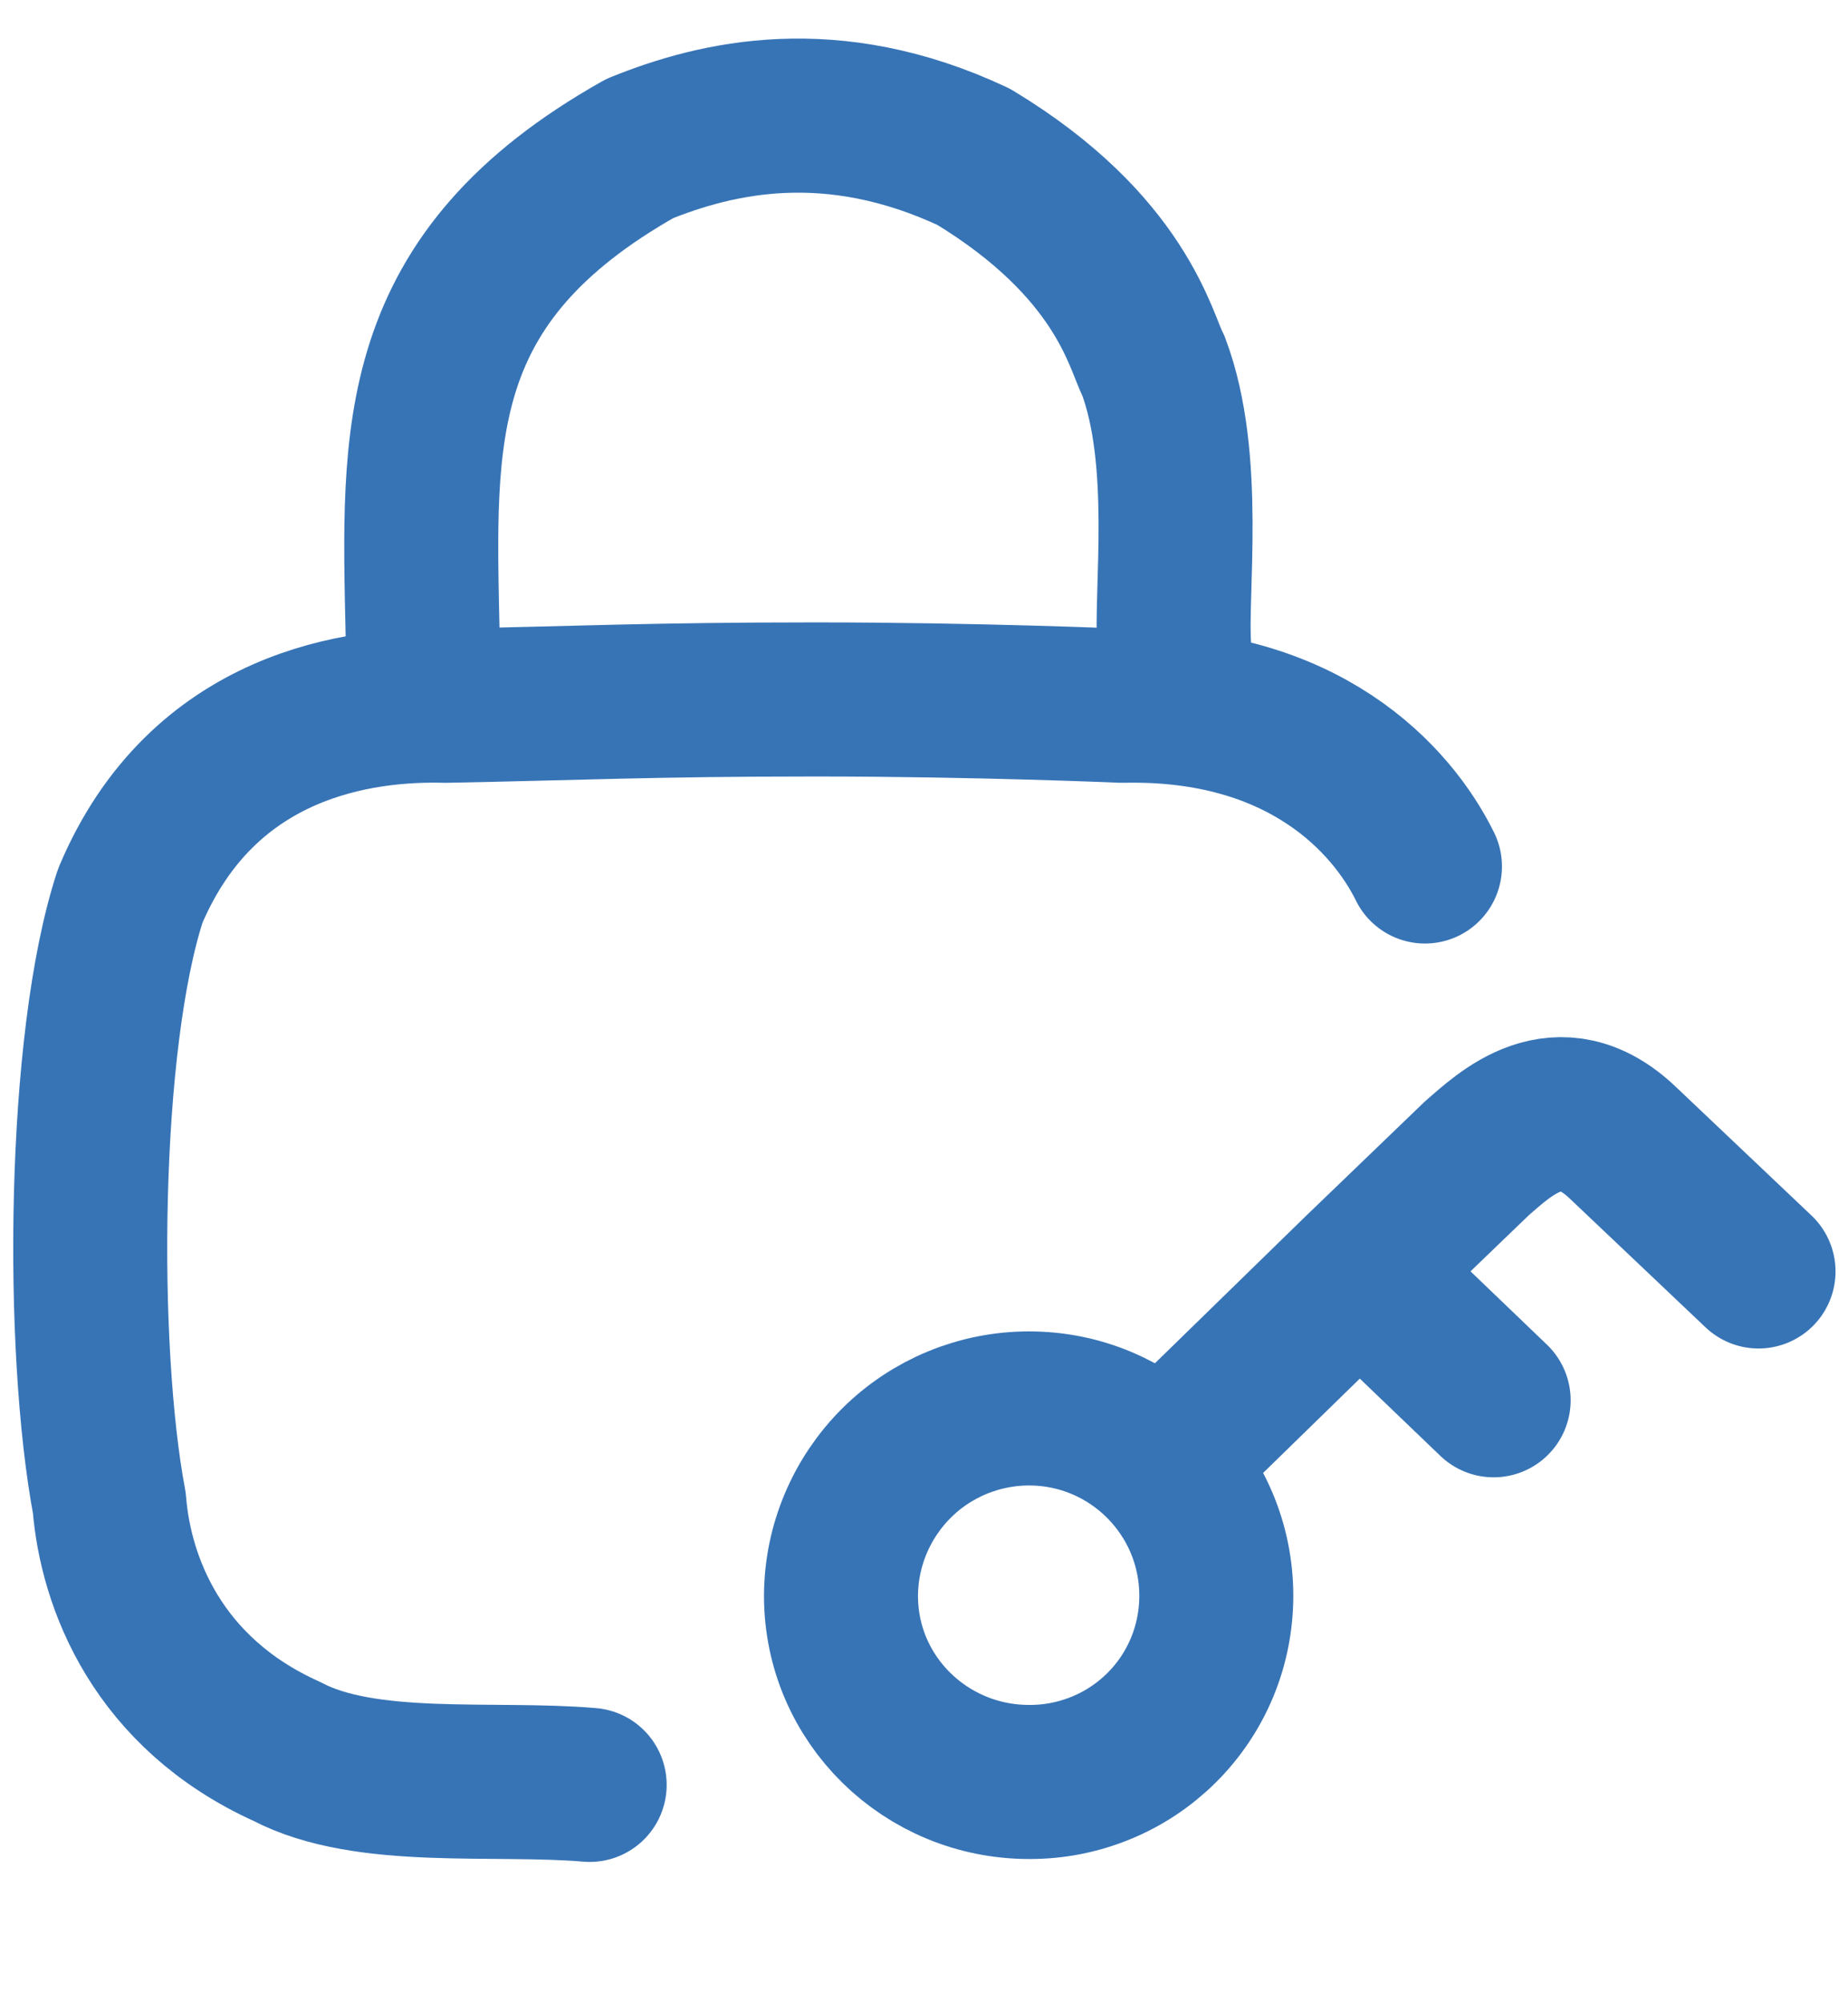 <svg width="12" height="13" viewBox="0 0 12 13" fill="none" xmlns="http://www.w3.org/2000/svg">
<path d="M9.253 5.623C9.04 5.19 8.466 4.553 7.286 4.58C7.286 4.58 6.351 4.539 5.293 4.539C4.236 4.539 3.741 4.564 2.893 4.58C2.351 4.566 1.32 4.688 0.846 5.813C0.534 6.761 0.521 8.752 0.71 9.754C0.751 10.269 1.022 10.987 1.863 11.366C2.378 11.637 3.205 11.529 3.829 11.583M2.744 4.106C2.717 2.819 2.663 1.804 4.154 0.964C4.655 0.761 5.401 0.585 6.323 1.018C7.286 1.6 7.406 2.217 7.489 2.372C7.72 2.982 7.598 3.849 7.625 4.201" stroke="#3774B6" stroke-linecap="round" stroke-linejoin="round"/>
<path d="M7.749 9.302L8.827 8.251M8.827 8.251L9.592 7.515C9.767 7.365 10.119 7.016 10.538 7.416L11.419 8.251M8.827 8.251L9.699 9.087M7.898 10.356C7.898 10.515 7.867 10.673 7.806 10.82C7.745 10.967 7.655 11.101 7.542 11.213C7.429 11.325 7.295 11.414 7.147 11.474C7 11.534 6.842 11.565 6.682 11.564C6.013 11.564 5.461 11.03 5.461 10.356C5.462 10.033 5.592 9.724 5.82 9.496C6.049 9.268 6.359 9.14 6.682 9.14C7.352 9.14 7.898 9.682 7.898 10.356Z" stroke="#3774B6" stroke-linecap="round" stroke-linejoin="round"/>
</svg>
